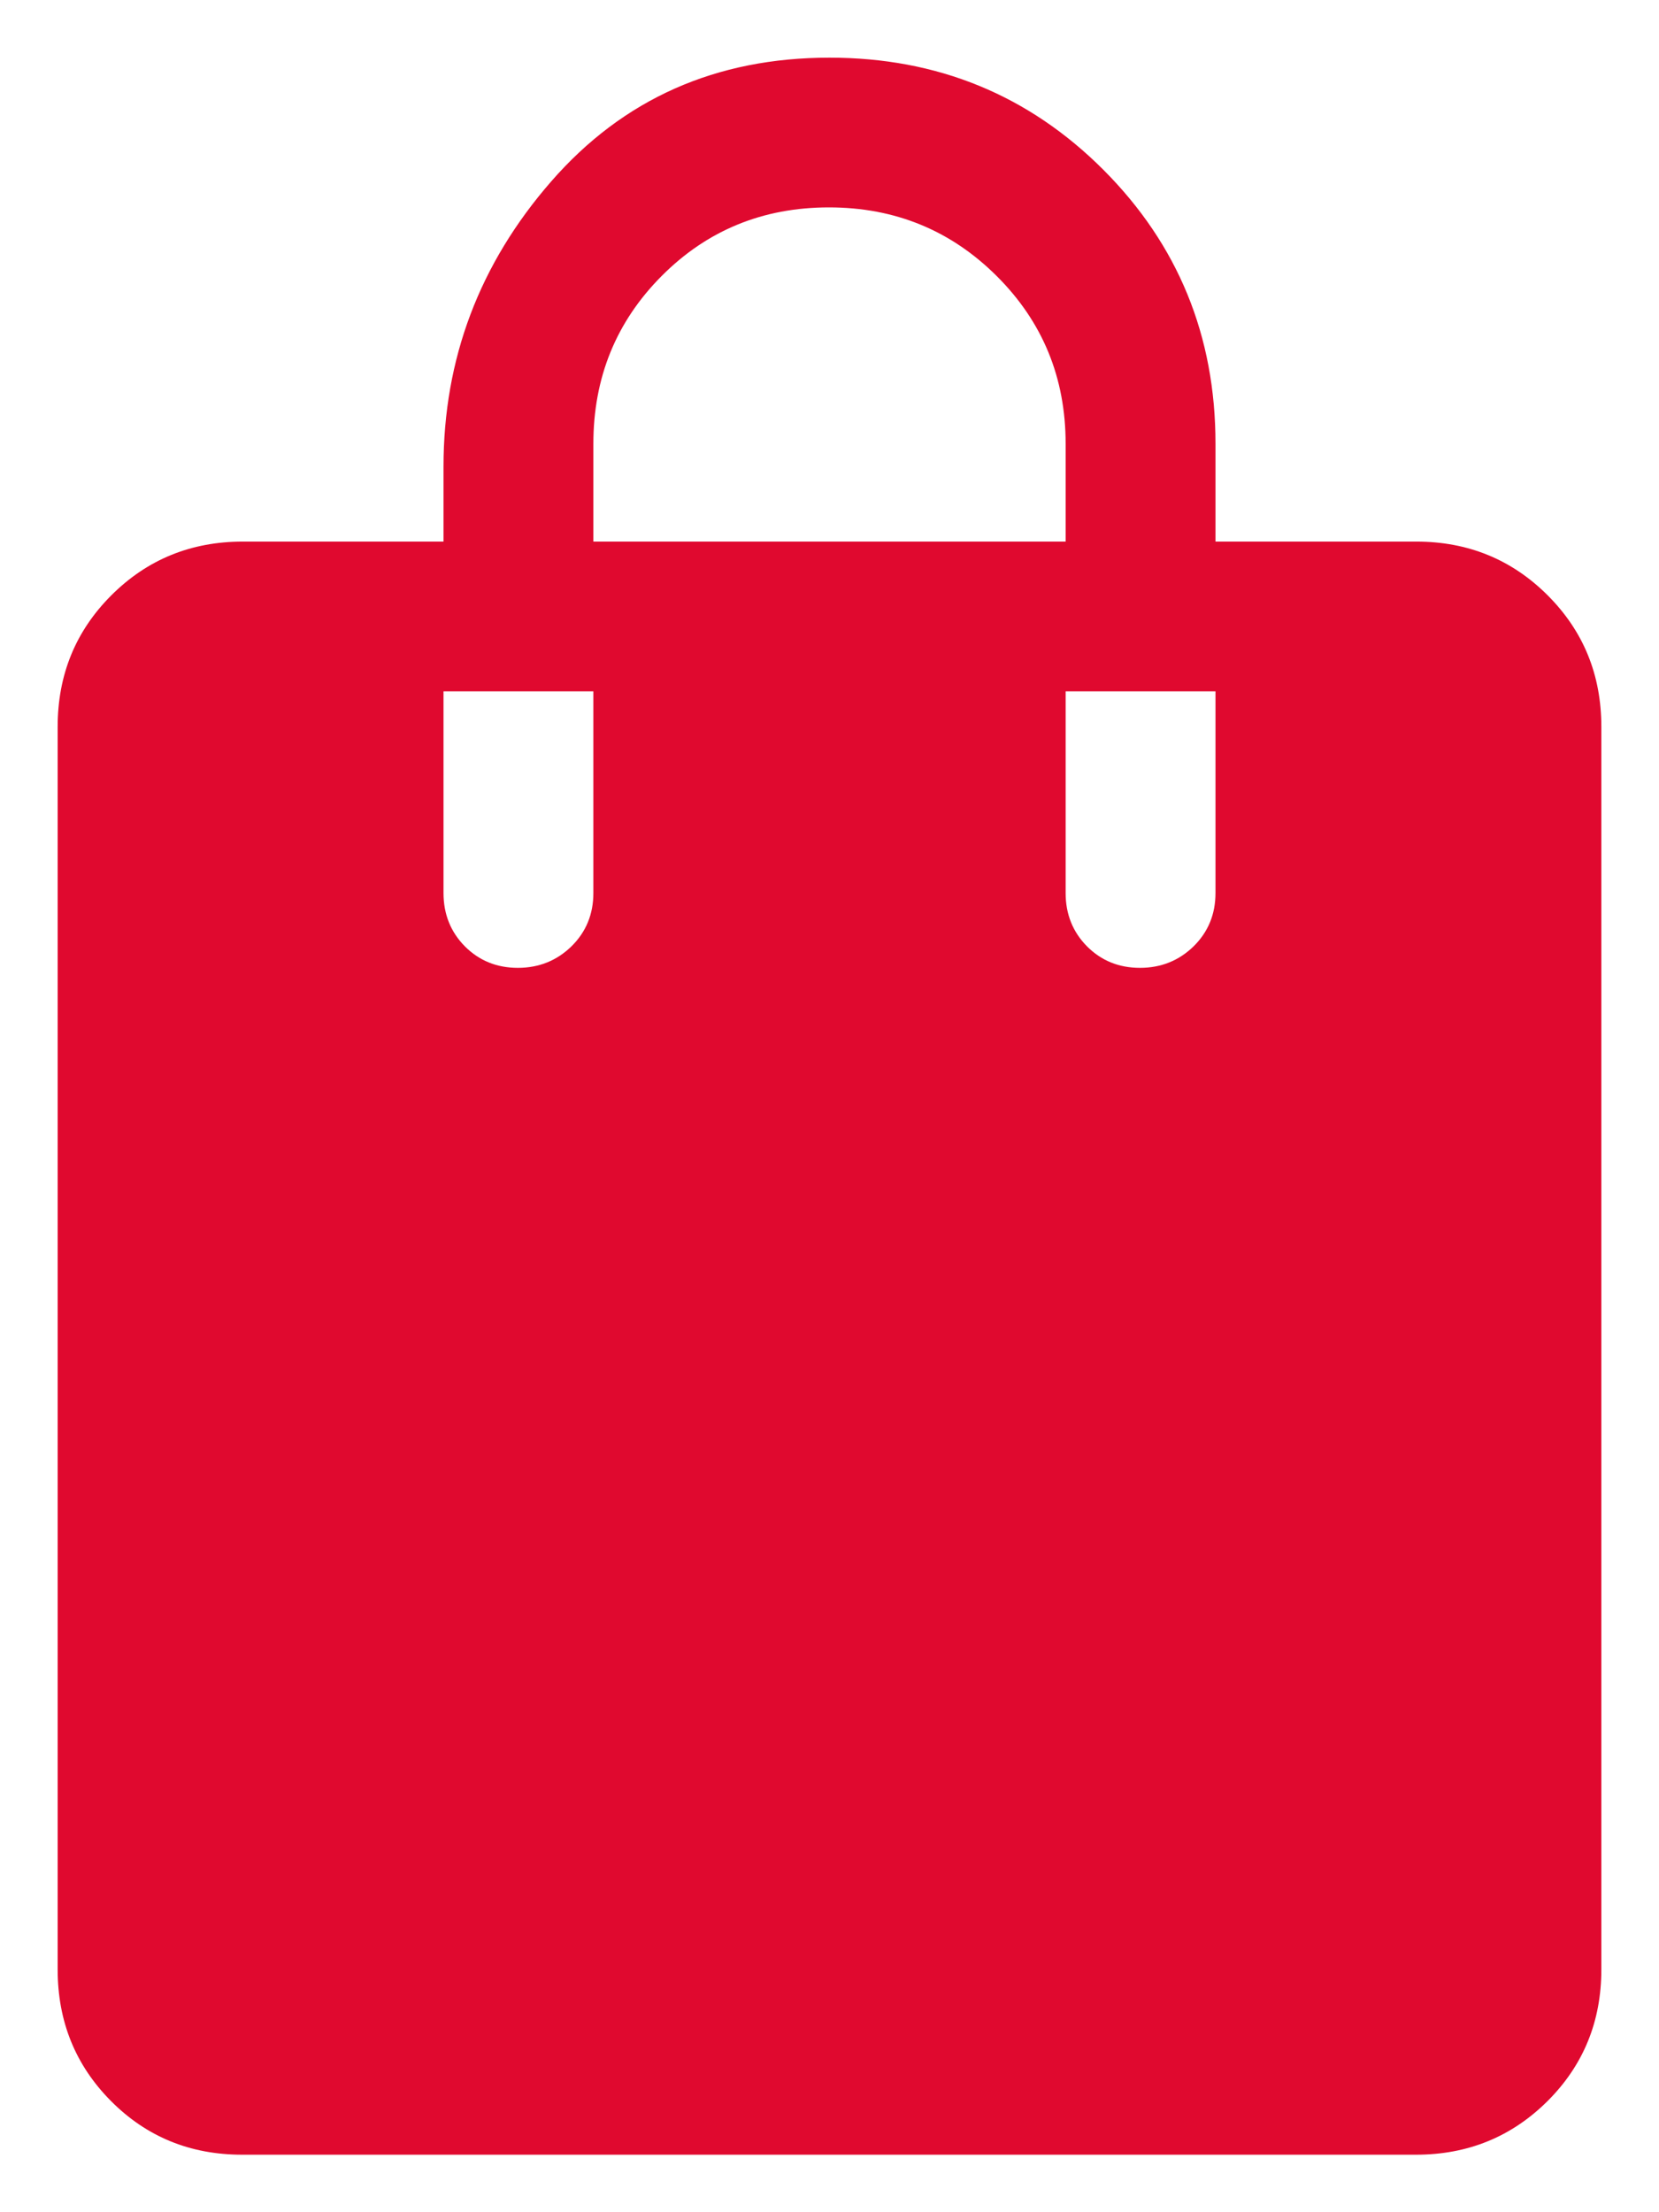 <svg width="12" height="16" viewBox="0 0 12 16" fill="none" xmlns="http://www.w3.org/2000/svg">
<path d="M1.751 15.584C1.375 15.584 1.059 15.454 0.802 15.195C0.545 14.936 0.417 14.619 0.417 14.244V5.257C0.417 4.882 0.546 4.565 0.805 4.306C1.064 4.047 1.381 3.917 1.757 3.917H3.208V3.375C3.208 2.595 3.468 1.907 3.988 1.311C4.508 0.715 5.179 0.417 6 0.417C6.78 0.417 7.44 0.687 7.981 1.228C8.521 1.769 8.792 2.429 8.792 3.209V3.917H10.244C10.619 3.917 10.936 4.047 11.195 4.306C11.454 4.565 11.583 4.882 11.583 5.257V14.244C11.583 14.619 11.454 14.936 11.195 15.195C10.935 15.454 10.618 15.584 10.243 15.584H1.751ZM4.292 3.917H7.708V3.209C7.708 2.732 7.542 2.328 7.21 1.997C6.878 1.666 6.473 1.5 5.996 1.5C5.518 1.5 5.114 1.666 4.785 1.997C4.456 2.328 4.292 2.732 4.292 3.209V3.917ZM8.246 7C8.398 7 8.527 6.948 8.633 6.845C8.739 6.741 8.792 6.612 8.792 6.459V5H7.708V6.459C7.708 6.612 7.76 6.741 7.863 6.845C7.966 6.948 8.093 7 8.246 7ZM3.746 7C3.898 7 4.027 6.948 4.133 6.845C4.239 6.741 4.292 6.612 4.292 6.459V5H3.208V6.459C3.208 6.612 3.26 6.741 3.363 6.845C3.466 6.948 3.593 7 3.746 7Z" fill="#E0092F"/>
</svg>
